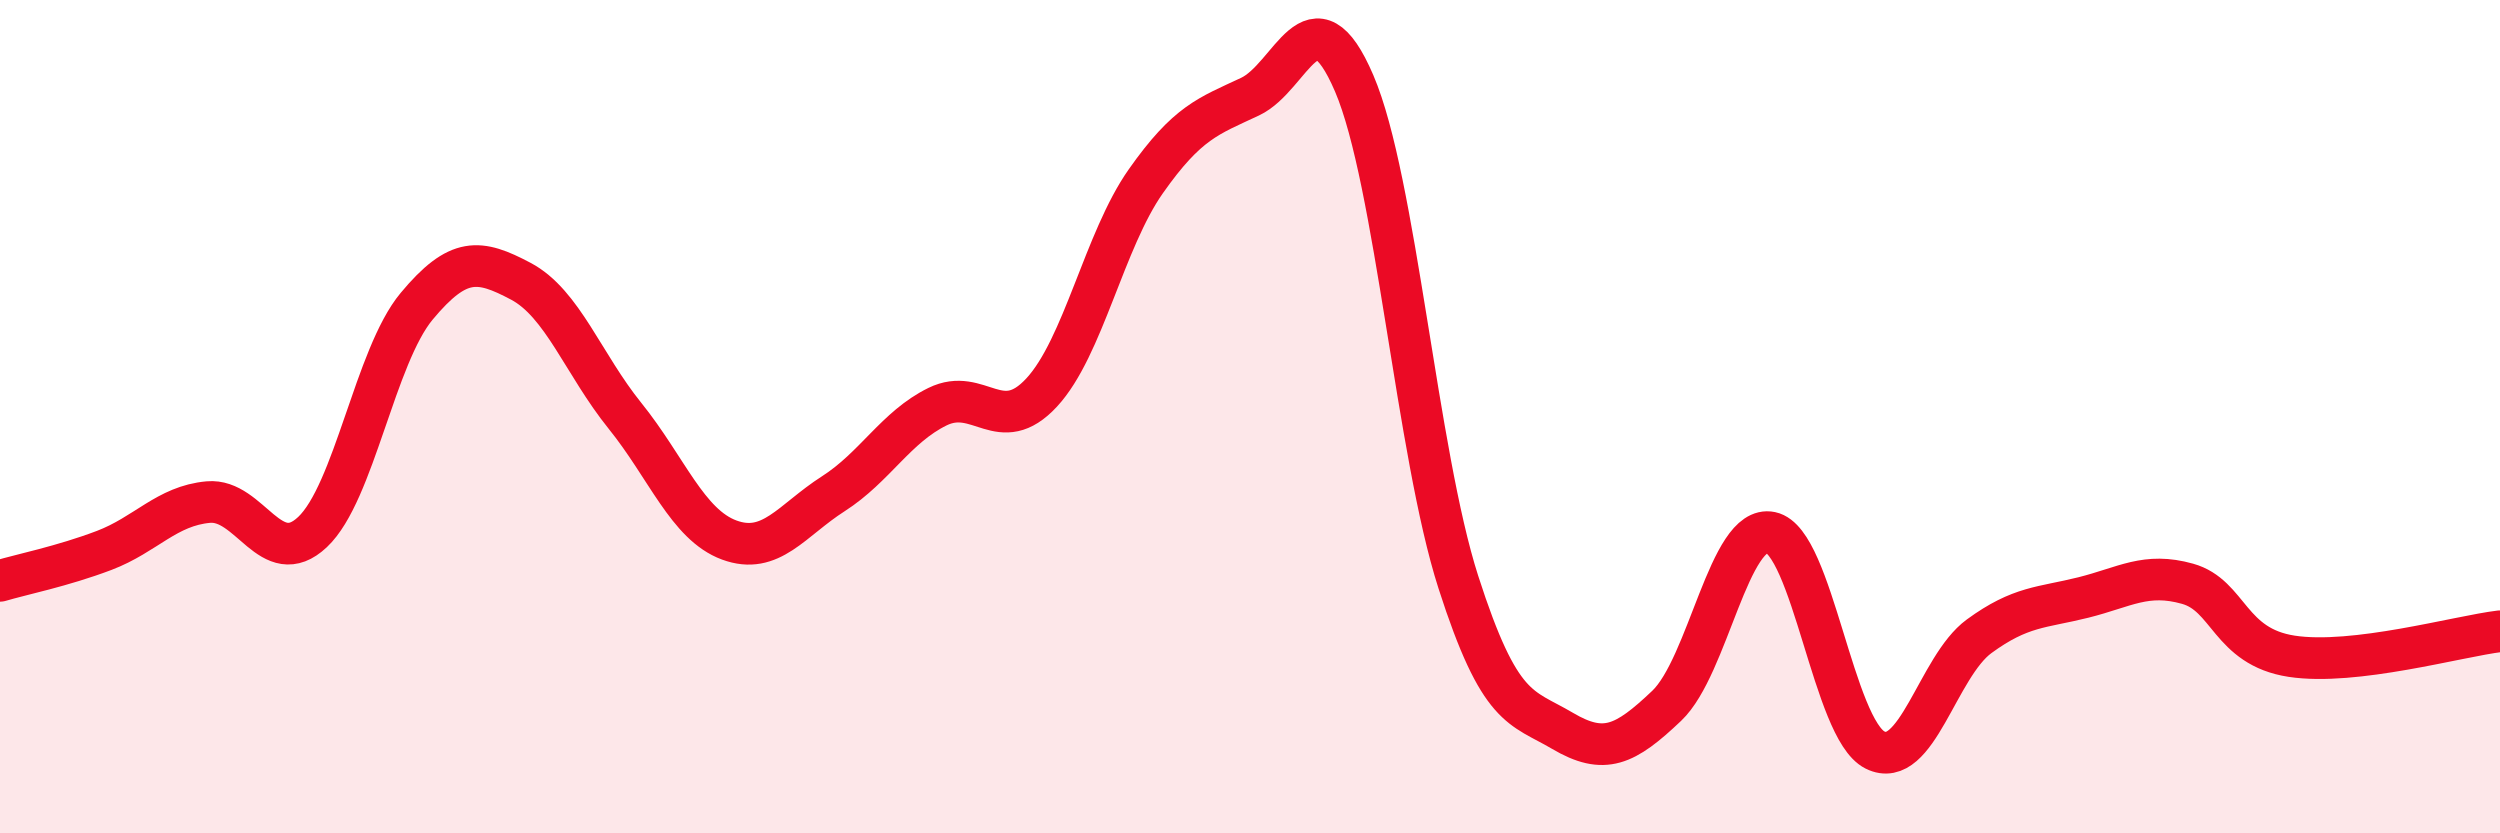 
    <svg width="60" height="20" viewBox="0 0 60 20" xmlns="http://www.w3.org/2000/svg">
      <path
        d="M 0,13.94 C 0.5,13.79 1.5,13.59 2.5,13.21 C 3.5,12.83 4,12.14 5,12.05 C 6,11.96 6.5,13.71 7.5,12.77 C 8.5,11.83 9,8.55 10,7.35 C 11,6.15 11.5,6.22 12.5,6.75 C 13.5,7.28 14,8.74 15,9.98 C 16,11.22 16.5,12.59 17.5,12.96 C 18.5,13.33 19,12.49 20,11.85 C 21,11.21 21.5,10.25 22.5,9.76 C 23.5,9.27 24,10.5 25,9.42 C 26,8.34 26.5,5.77 27.5,4.35 C 28.5,2.93 29,2.79 30,2.32 C 31,1.85 31.5,-0.33 32.5,2 C 33.5,4.33 34,10.86 35,13.97 C 36,17.08 36.5,16.95 37.5,17.54 C 38.5,18.13 39,17.89 40,16.94 C 41,15.99 41.5,12.57 42.5,12.78 C 43.5,12.99 44,17.5 45,18 C 46,18.5 46.5,16 47.5,15.27 C 48.5,14.54 49,14.59 50,14.34 C 51,14.09 51.5,13.73 52.5,14.01 C 53.5,14.29 53.5,15.52 55,15.75 C 56.5,15.98 59,15.27 60,15.15L60 20L0 20Z"
        fill="#EB0A25"
        opacity="0.1"
        stroke-linecap="round"
        stroke-linejoin="round"
      />
      <path
        d="M 0,13.94 C 0.5,13.79 1.5,13.59 2.5,13.21 C 3.5,12.83 4,12.14 5,12.05 C 6,11.96 6.5,13.71 7.5,12.77 C 8.5,11.83 9,8.55 10,7.35 C 11,6.15 11.5,6.22 12.5,6.75 C 13.5,7.28 14,8.74 15,9.98 C 16,11.22 16.5,12.59 17.5,12.96 C 18.5,13.33 19,12.49 20,11.85 C 21,11.21 21.5,10.25 22.5,9.76 C 23.5,9.27 24,10.5 25,9.42 C 26,8.34 26.5,5.77 27.5,4.35 C 28.5,2.93 29,2.79 30,2.32 C 31,1.85 31.5,-0.33 32.5,2 C 33.5,4.33 34,10.86 35,13.97 C 36,17.08 36.5,16.95 37.5,17.54 C 38.5,18.13 39,17.89 40,16.94 C 41,15.99 41.5,12.57 42.5,12.78 C 43.5,12.99 44,17.5 45,18 C 46,18.5 46.5,16 47.5,15.27 C 48.5,14.54 49,14.59 50,14.34 C 51,14.09 51.5,13.73 52.5,14.01 C 53.5,14.29 53.5,15.52 55,15.75 C 56.5,15.98 59,15.27 60,15.15"
        stroke="#EB0A25"
        stroke-width="1"
        fill="none"
        stroke-linecap="round"
        stroke-linejoin="round"
      />
    </svg>
  